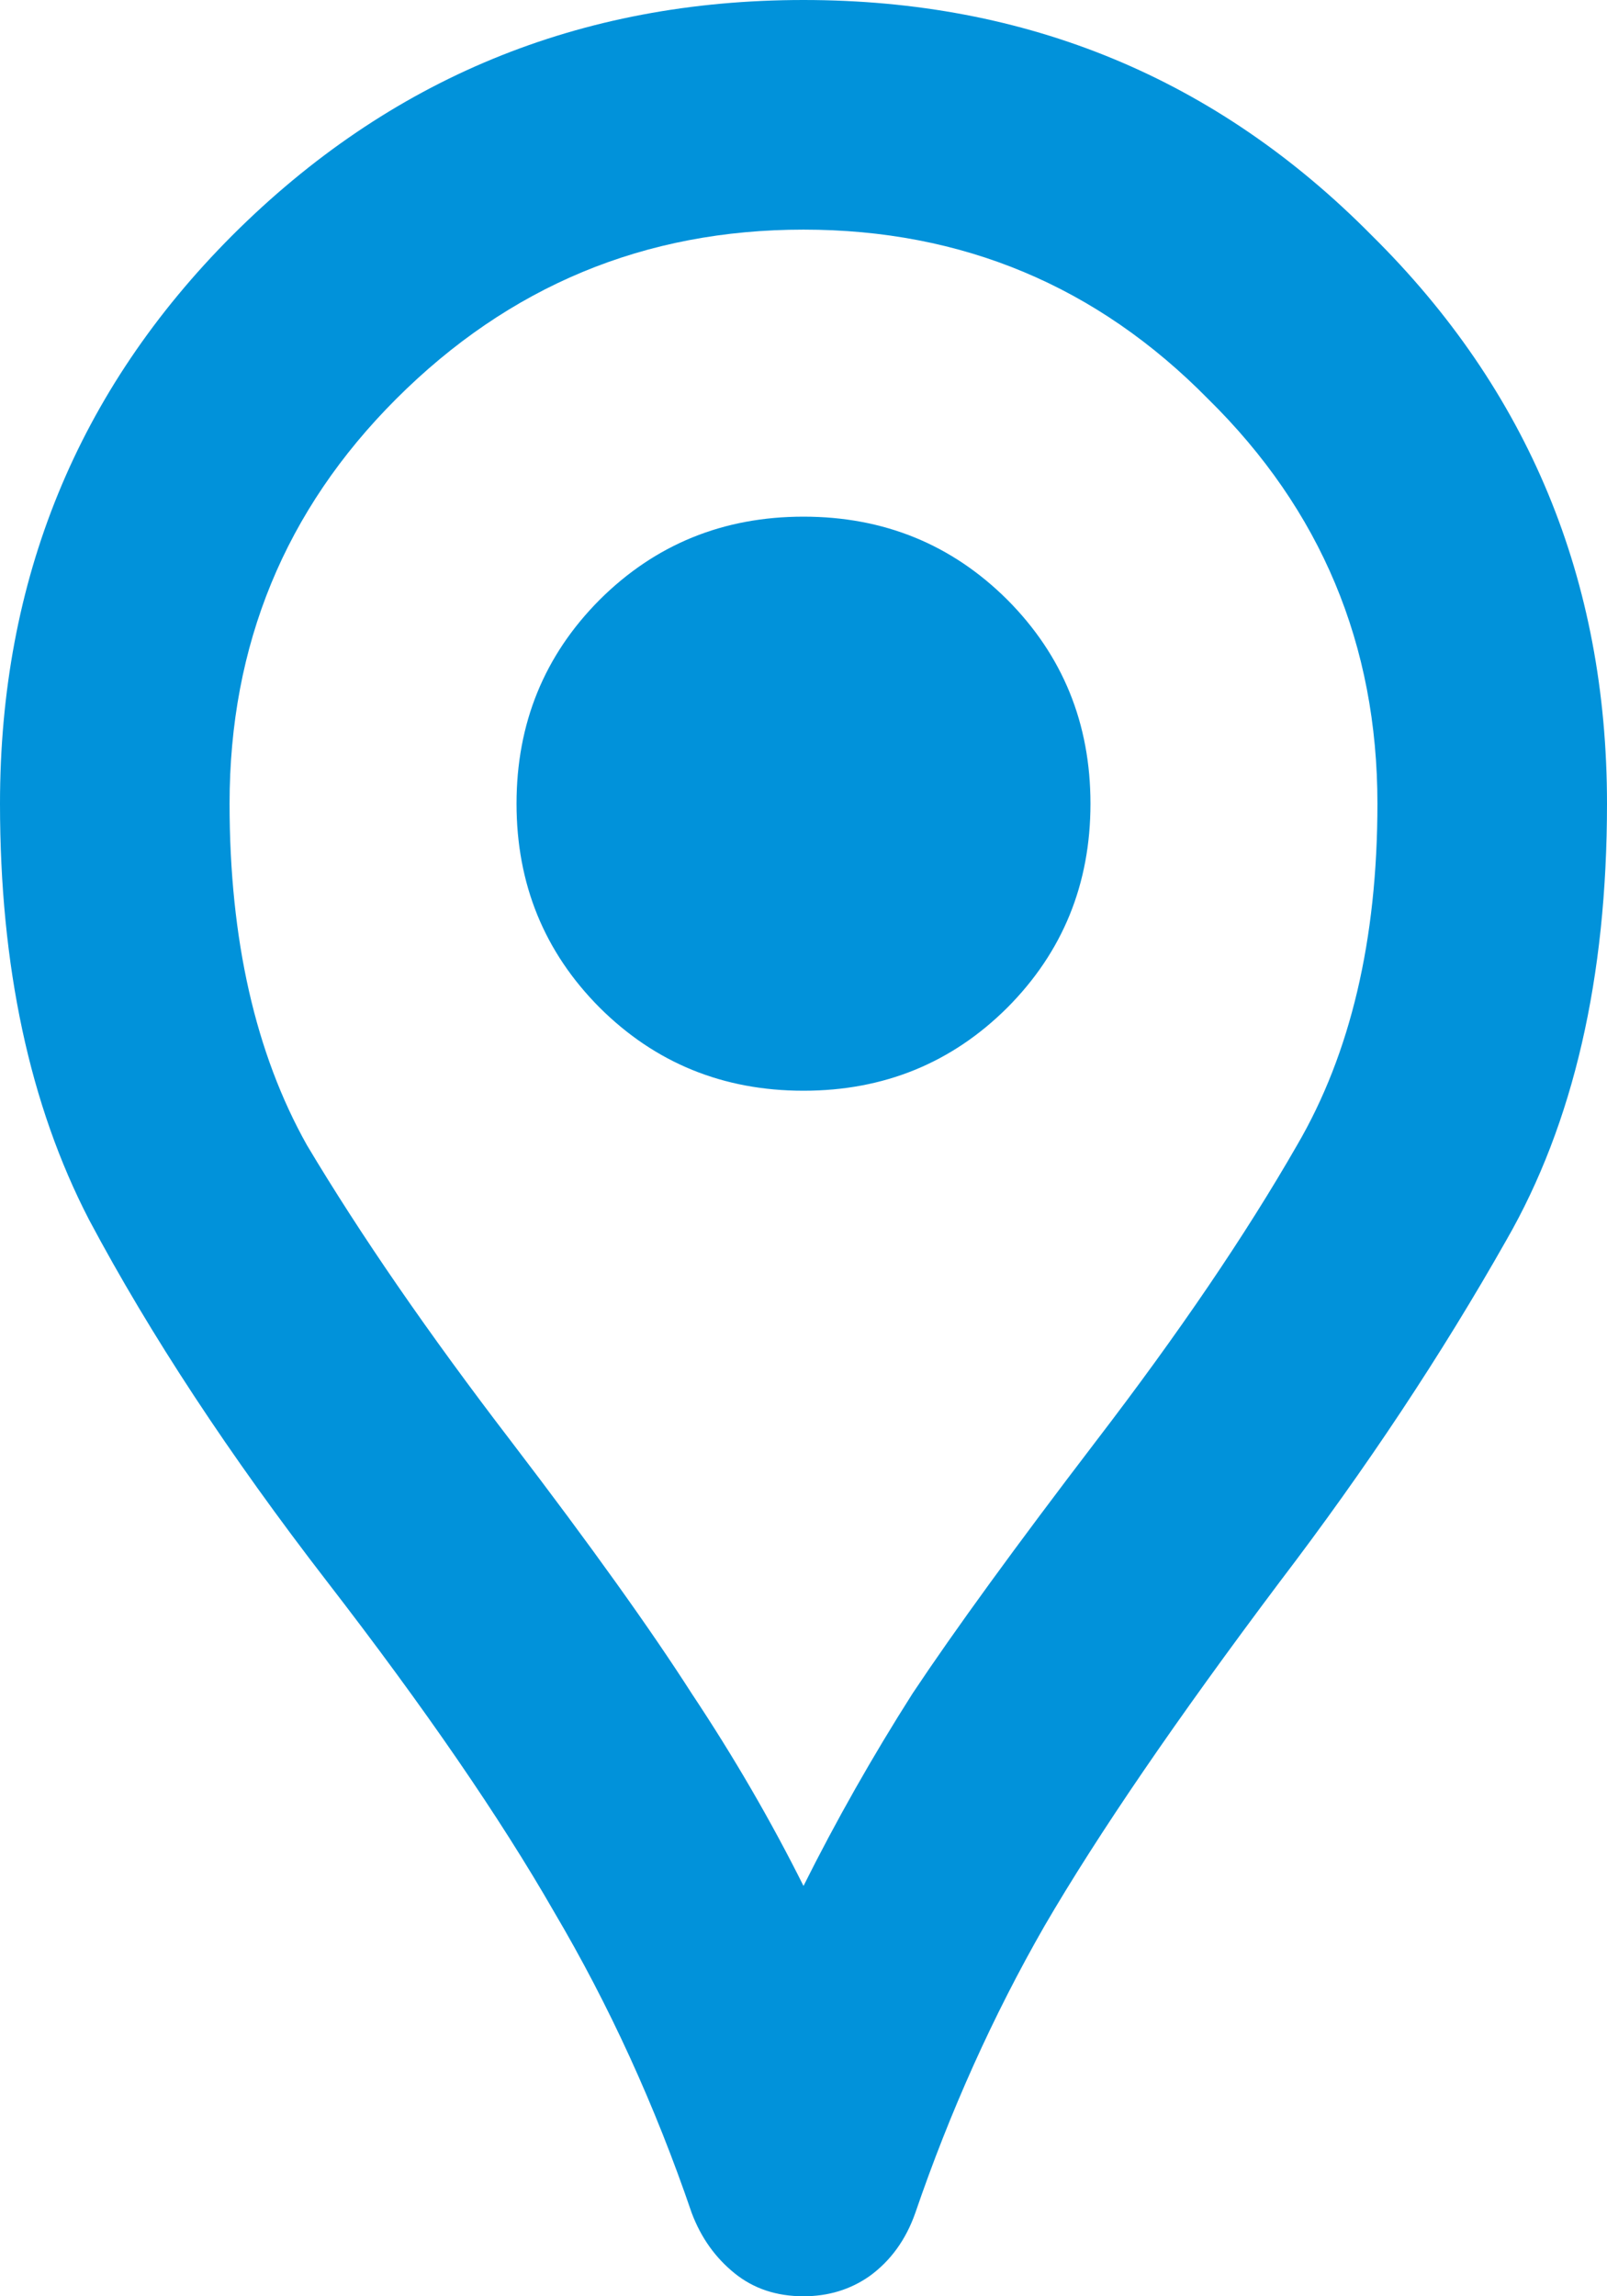<?xml version="1.0" encoding="utf-8"?>
<svg xmlns="http://www.w3.org/2000/svg" fill="none" height="100%" overflow="visible" preserveAspectRatio="none" style="display: block;" viewBox="0 0 7 10" width="100%">
<path d="M3.5 10C3.383 10 3.283 9.967 3.2 9.9C3.117 9.833 3.054 9.746 3.013 9.637C2.854 9.171 2.654 8.733 2.413 8.325C2.179 7.917 1.85 7.438 1.425 6.888C1 6.338 0.654 5.812 0.388 5.312C0.129 4.812 0 4.208 0 3.5C0 2.525 0.338 1.7 1.012 1.025C1.696 0.342 2.525 0 3.5 0C4.475 0 5.3 0.342 5.975 1.025C6.658 1.7 7 2.525 7 3.5C7 4.258 6.854 4.892 6.562 5.4C6.279 5.9 5.95 6.396 5.575 6.888C5.125 7.487 4.783 7.987 4.55 8.387C4.325 8.779 4.138 9.196 3.987 9.637C3.946 9.754 3.879 9.846 3.788 9.912C3.704 9.971 3.608 10 3.5 10ZM3.5 8.213C3.642 7.929 3.8 7.65 3.975 7.375C4.158 7.1 4.425 6.733 4.775 6.275C5.133 5.808 5.425 5.379 5.65 4.987C5.883 4.588 6 4.092 6 3.5C6 2.808 5.754 2.221 5.263 1.738C4.779 1.246 4.192 1 3.5 1C2.808 1 2.217 1.246 1.725 1.738C1.242 2.221 1 2.808 1 3.5C1 4.092 1.113 4.588 1.337 4.987C1.571 5.379 1.867 5.808 2.225 6.275C2.575 6.733 2.837 7.1 3.013 7.375C3.196 7.65 3.358 7.929 3.5 8.213ZM3.5 4.75C3.85 4.75 4.146 4.629 4.388 4.388C4.629 4.146 4.75 3.85 4.75 3.5C4.75 3.15 4.629 2.854 4.388 2.612C4.146 2.371 3.85 2.25 3.5 2.25C3.15 2.25 2.854 2.371 2.612 2.612C2.371 2.854 2.25 3.15 2.25 3.5C2.25 3.85 2.371 4.146 2.612 4.388C2.854 4.629 3.15 4.75 3.5 4.75Z" fill="#0192DA" id="icon"/>
</svg>